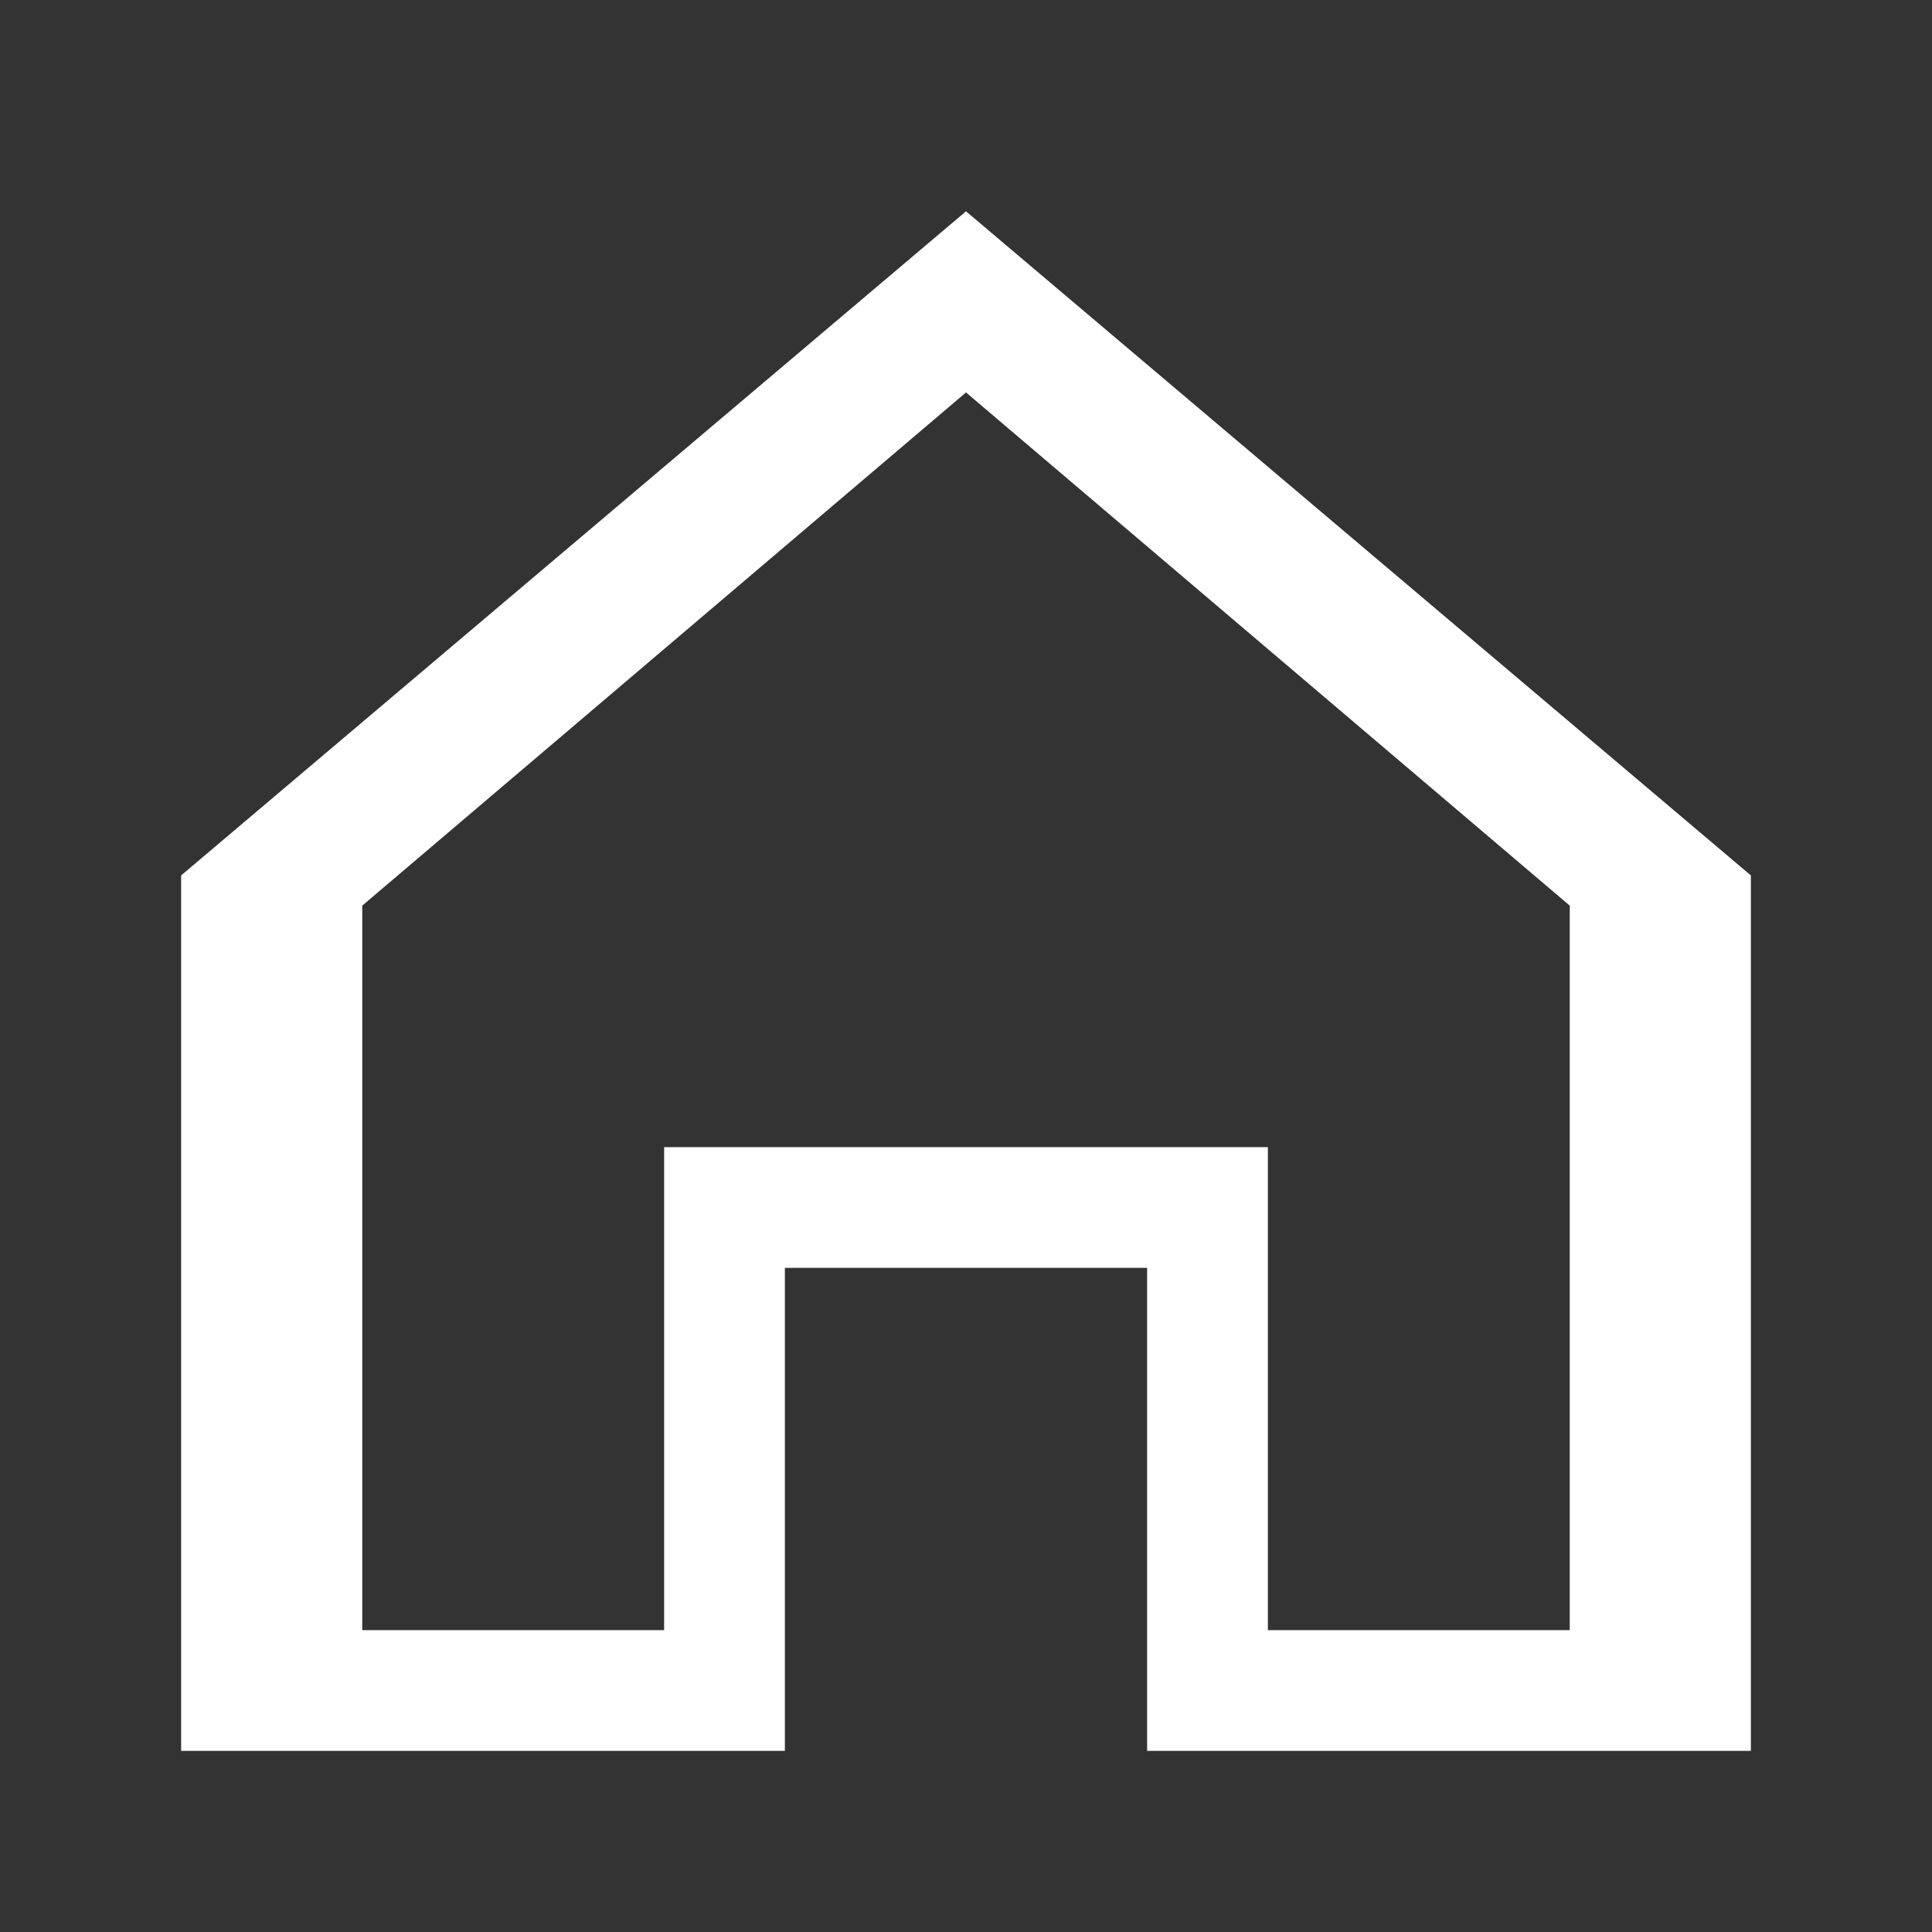 <svg width="32" height="32" viewBox="0 0 32 32" fill="none" xmlns="http://www.w3.org/2000/svg">
<rect x="0" y="0" width="32" height="32" fill="#333333" stroke="none"/>
<path d="M16 3.5L3 14.5V29H13V21H19V29H29V14.5L16 3.5ZM16 6.5L26 15V27H21V19H11V27H6V15L16 6.5Z" fill="#FFFFFF"/>
</svg>
